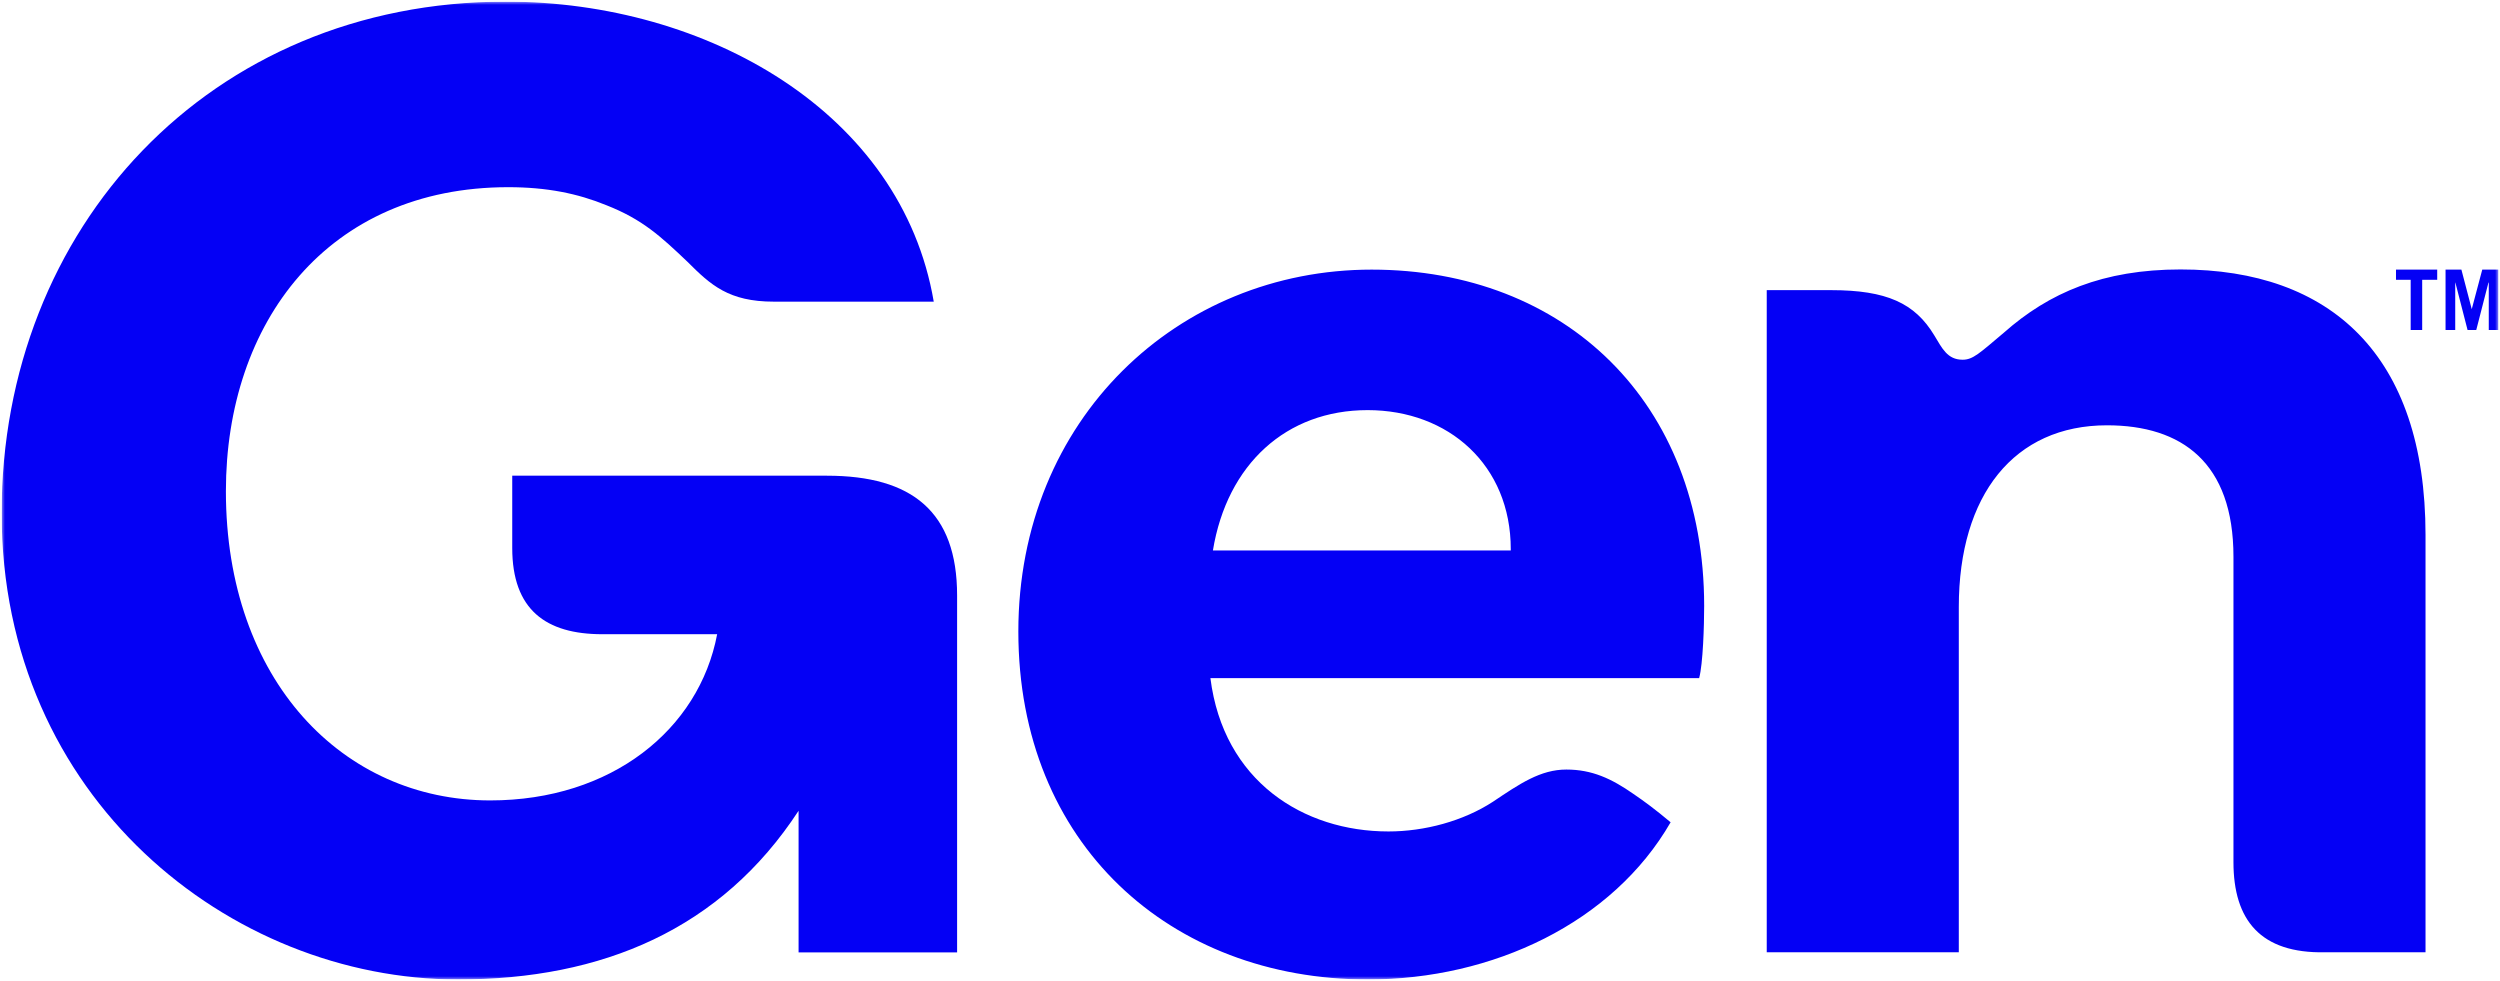 <svg width="767" height="301" viewBox="0 0 767 301" fill="none" xmlns="http://www.w3.org/2000/svg">
<g clip-path="url(#clip0_403_6)">
<mask id="mask0_403_6" style="mask-type:luminance" maskUnits="userSpaceOnUse" x="0" y="0" width="767" height="301">
<path d="M0.5 0.5H766.493V300.5H0.5V0.5Z" fill="white"/>
</mask>
<g mask="url(#mask0_403_6)">
<path d="M0.5 157.411C0.5 70.073 64.186 0.5 155.159 0.5C216.899 0.5 276.592 34.493 286.473 92.548H237.428C223.555 92.548 218.026 87.428 210.91 80.312C202.616 72.428 197.087 67.309 186.029 62.957C177.275 59.374 167.804 57.428 155.927 57.428C100.534 57.428 69.305 98.896 69.305 150.705C69.305 208.811 105.295 245.568 150.398 245.568C187.616 245.568 214.493 223.811 220.022 194.578H184.8C167.445 194.578 157.155 187.053 157.155 168.111V145.944H253.708C279.817 145.944 293.64 157.002 293.64 182.701V292.206H245.005V248.742C221.251 285.09 184.852 300.5 140.517 300.5C70.534 300.5 0.5 244.749 0.5 157.411Z" fill="#0400F5"/>
<path fill-rule="evenodd" clip-rule="evenodd" d="M522.837 185.927C522.837 191.866 522.479 203.692 521.301 208.043H371.353C375.346 239.682 399.868 255.091 425.977 255.091C437.035 255.091 448.912 251.917 458.025 245.979C466.267 240.45 472.615 236.098 480.551 236.098C488.435 236.098 494.373 238.862 501.131 243.572C504.663 245.979 507.837 248.333 512.547 252.275C494.783 283.095 458.025 300.501 419.629 300.501C359.117 300.501 312.428 258.982 312.428 193.76C312.428 128.538 361.472 82.719 420.807 82.719C480.141 82.719 522.837 123.419 522.837 185.876V185.927ZM463.503 168.47C463.503 142.77 444.51 125.825 419.578 125.825C394.646 125.825 376.472 142.412 372.121 168.88H463.503V168.47ZM542.035 292.156V89.016H561.796C578.793 89.016 587.496 93.009 593.435 102.89C595.841 106.832 597.428 110.364 602.138 110.364C605.312 110.364 607.308 108.368 614.783 102.071C628.656 89.784 645.243 82.668 668.998 82.668C714.868 82.668 744.151 108.777 744.151 164.118V292.156H713.332C693.52 292.566 685.226 282.275 685.226 264.511V170.825C685.226 141.951 669.407 130.484 646.421 130.484C617.957 130.484 600.96 151.832 600.96 186.235V292.156H542.035ZM747.735 82.719V85.842H743.127V101.252H739.595V85.842H735.09V82.719H747.735ZM750.295 101.252V82.719H755.158L758.332 94.852L761.557 82.719H766.472V101.252H763.554V86.712H763.452L759.714 101.252H757.052L753.315 86.712H753.264V101.252H750.295Z" fill="#0400F5"/>
</g>
</g>
<defs>
<clipPath id="clip0_403_6">
<rect width="766.382" height="300" fill="white" transform="translate(0.5 0.5)"/>
</clipPath>
</defs>
</svg>
